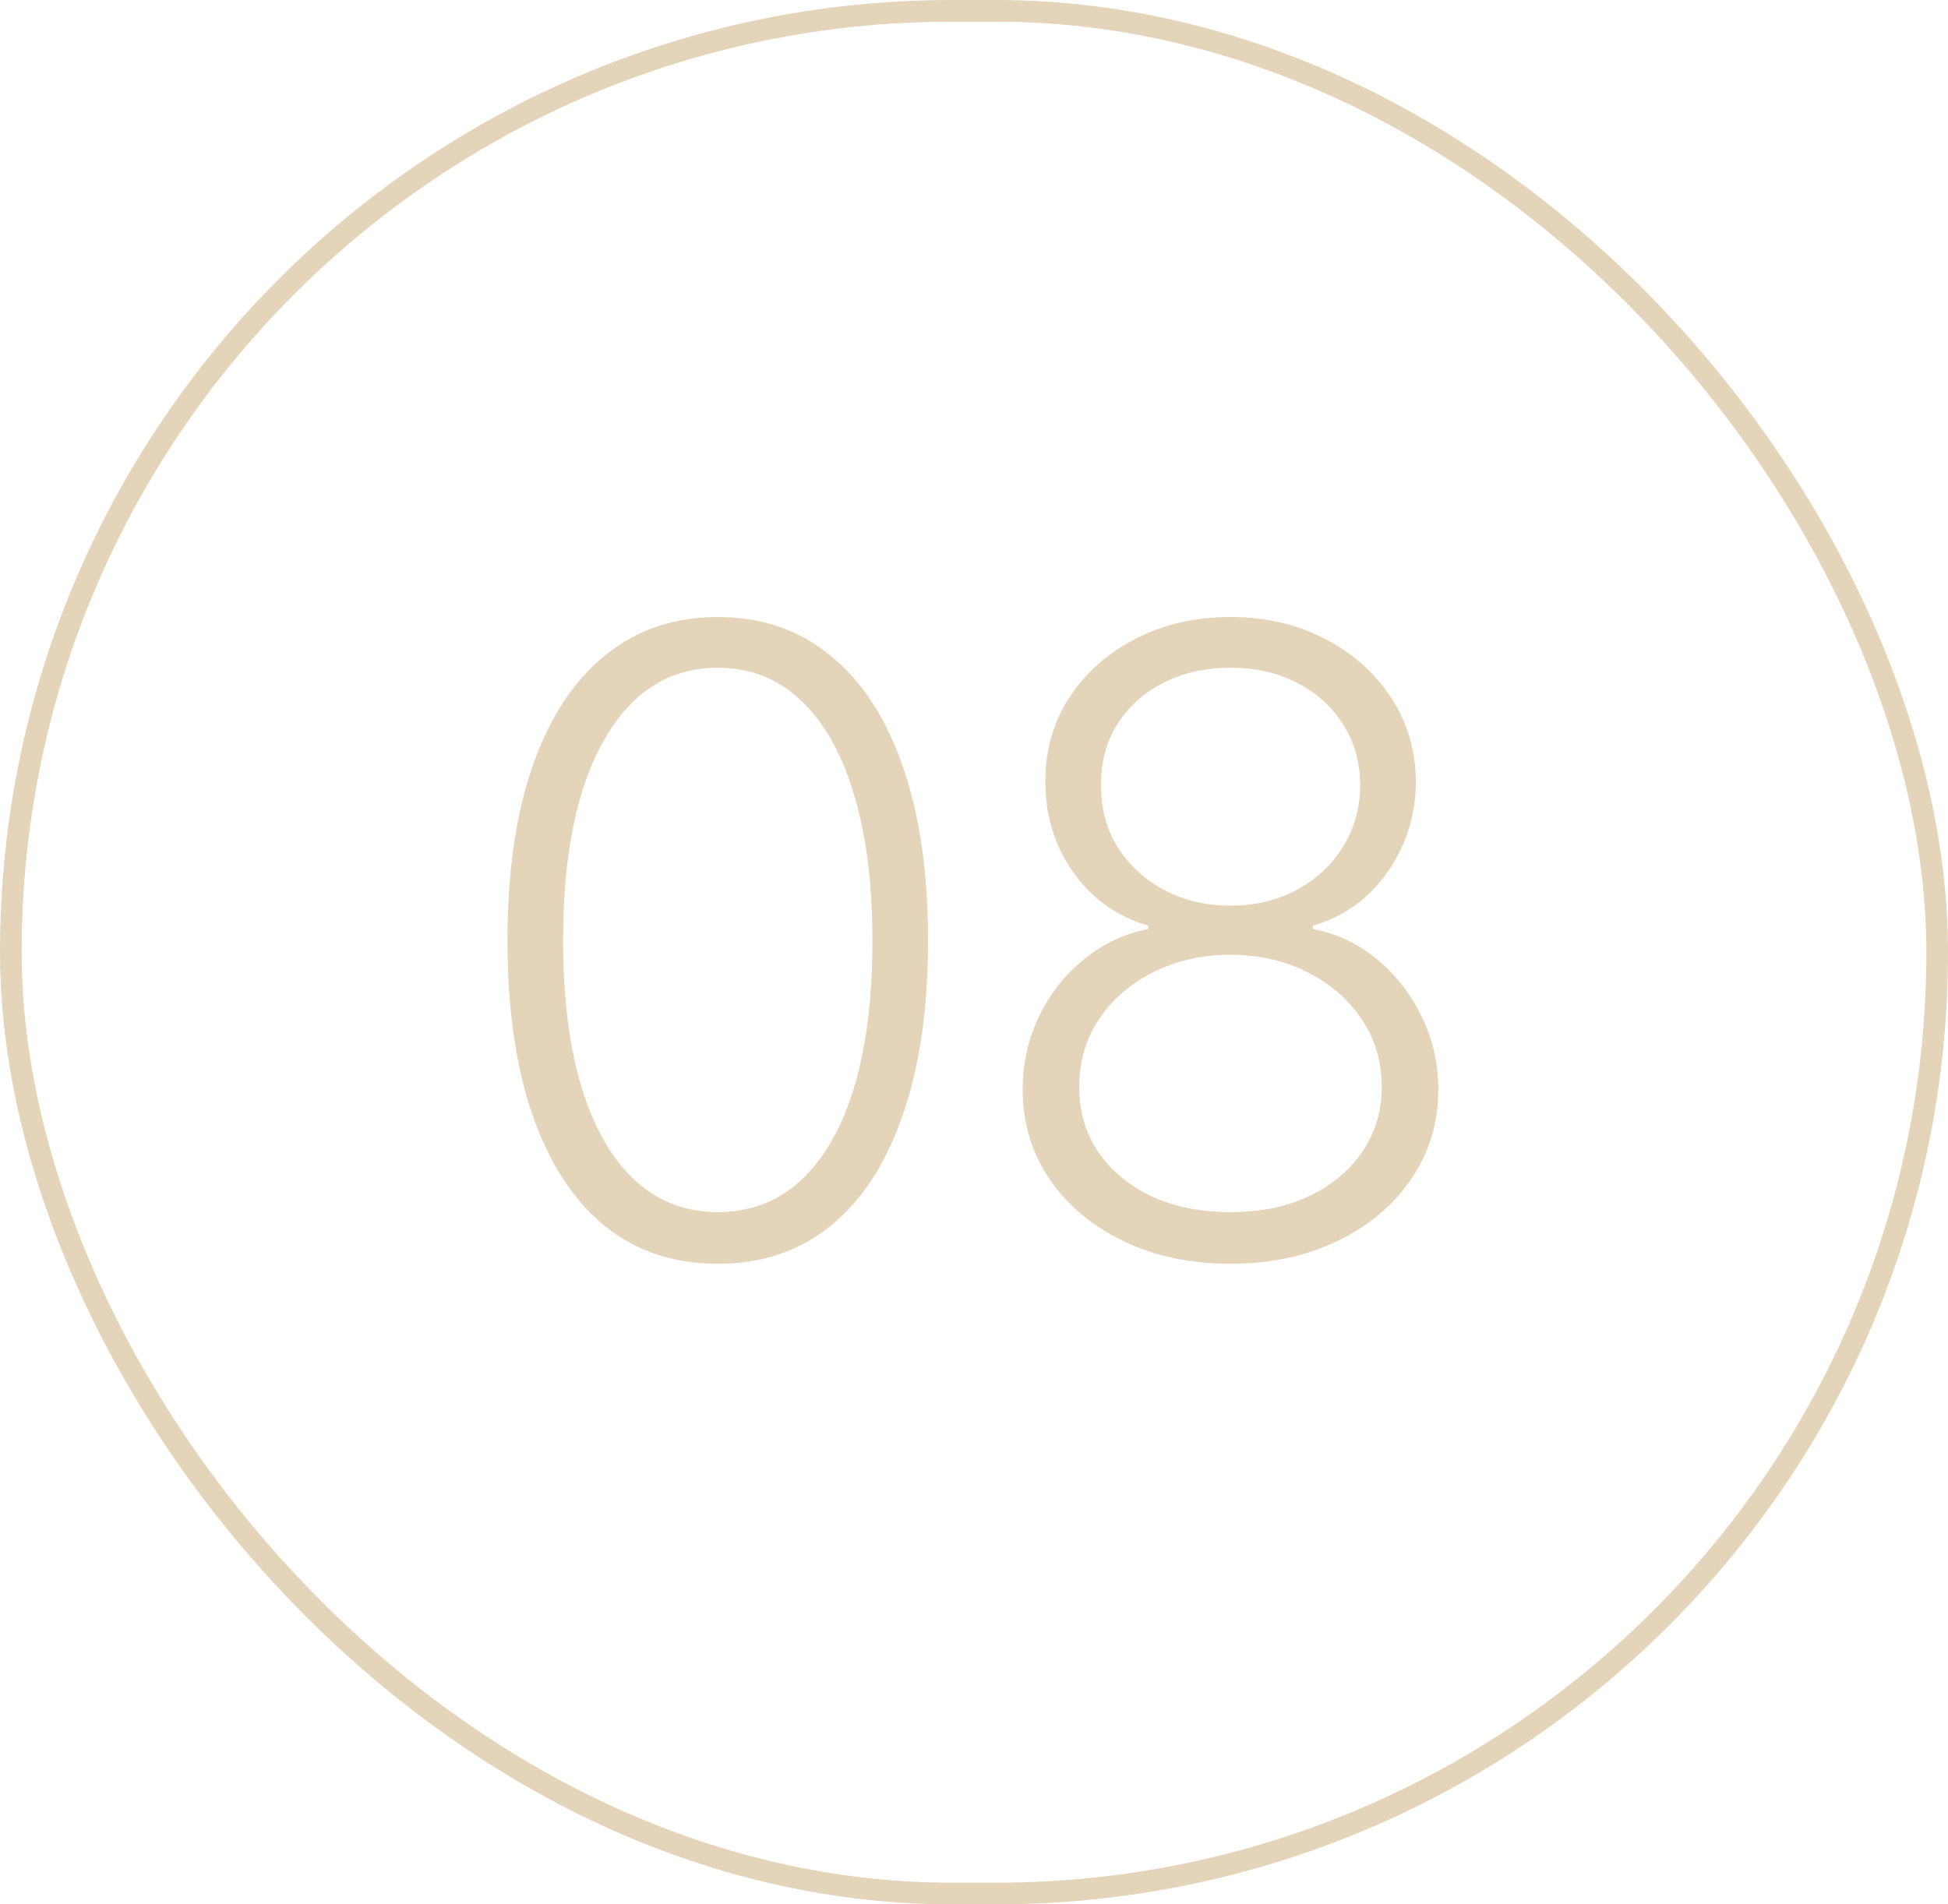 <?xml version="1.0" encoding="UTF-8"?> <svg xmlns="http://www.w3.org/2000/svg" width="45" height="44" viewBox="0 0 45 44" fill="none"> <rect x="0.25" y="0.25" width="44.5" height="43.5" rx="21.75" stroke="#E4D4B9" stroke-width="0.5"></rect> <path d="M16.581 29.199C15.558 29.199 14.684 28.905 13.96 28.318C13.24 27.726 12.686 26.872 12.298 25.754C11.914 24.637 11.723 23.294 11.723 21.727C11.723 20.165 11.914 18.827 12.298 17.715C12.686 16.597 13.242 15.742 13.967 15.151C14.696 14.554 15.567 14.256 16.581 14.256C17.594 14.256 18.463 14.554 19.187 15.151C19.916 15.742 20.473 16.597 20.856 17.715C21.244 18.827 21.439 20.165 21.439 21.727C21.439 23.294 21.244 24.637 20.856 25.754C20.473 26.872 19.919 27.726 19.194 28.318C18.474 28.905 17.603 29.199 16.581 29.199ZM16.581 28.006C17.703 28.006 18.579 27.459 19.208 26.365C19.838 25.267 20.153 23.721 20.153 21.727C20.153 20.401 20.009 19.27 19.72 18.332C19.436 17.39 19.026 16.671 18.491 16.173C17.961 15.676 17.324 15.428 16.581 15.428C15.468 15.428 14.594 15.982 13.96 17.09C13.325 18.193 13.008 19.739 13.008 21.727C13.008 23.053 13.15 24.185 13.434 25.122C13.723 26.06 14.133 26.775 14.663 27.267C15.198 27.759 15.837 28.006 16.581 28.006ZM28.425 29.199C27.497 29.199 26.671 29.024 25.946 28.673C25.222 28.323 24.654 27.845 24.242 27.239C23.83 26.628 23.624 25.939 23.624 25.172C23.624 24.57 23.749 24.009 24 23.489C24.251 22.963 24.597 22.523 25.037 22.168C25.477 21.808 25.972 21.573 26.521 21.465V21.386C25.806 21.178 25.231 20.768 24.796 20.158C24.36 19.542 24.145 18.844 24.149 18.062C24.145 17.338 24.329 16.689 24.703 16.116C25.077 15.544 25.586 15.091 26.23 14.76C26.879 14.424 27.61 14.256 28.425 14.256C29.235 14.256 29.961 14.424 30.605 14.76C31.249 15.091 31.758 15.544 32.132 16.116C32.511 16.689 32.703 17.338 32.708 18.062C32.703 18.839 32.483 19.537 32.047 20.158C31.611 20.773 31.038 21.183 30.328 21.386V21.465C30.878 21.569 31.37 21.801 31.805 22.16C32.241 22.52 32.587 22.963 32.842 23.489C33.098 24.009 33.226 24.57 33.226 25.172C33.226 25.939 33.018 26.628 32.601 27.239C32.189 27.845 31.621 28.323 30.896 28.673C30.177 29.024 29.353 29.199 28.425 29.199ZM28.425 28.006C29.116 28.006 29.722 27.883 30.243 27.636C30.769 27.385 31.178 27.042 31.472 26.607C31.77 26.171 31.919 25.671 31.919 25.108C31.919 24.526 31.765 24.007 31.457 23.553C31.15 23.093 30.733 22.731 30.207 22.466C29.682 22.196 29.088 22.061 28.425 22.061C27.762 22.061 27.165 22.196 26.635 22.466C26.11 22.731 25.693 23.093 25.385 23.553C25.082 24.007 24.93 24.526 24.93 25.108C24.93 25.671 25.075 26.171 25.364 26.607C25.657 27.042 26.067 27.385 26.592 27.636C27.123 27.883 27.733 28.006 28.425 28.006ZM28.425 20.925C28.993 20.925 29.502 20.804 29.952 20.562C30.402 20.321 30.757 19.992 31.017 19.575C31.282 19.154 31.417 18.676 31.422 18.141C31.417 17.61 31.285 17.142 31.024 16.734C30.764 16.322 30.409 16.003 29.959 15.776C29.514 15.544 29.003 15.428 28.425 15.428C27.847 15.428 27.331 15.544 26.877 15.776C26.427 16.003 26.072 16.322 25.811 16.734C25.555 17.142 25.43 17.61 25.435 18.141C25.43 18.676 25.558 19.154 25.818 19.575C26.083 19.992 26.441 20.321 26.891 20.562C27.345 20.804 27.857 20.925 28.425 20.925Z" fill="#E4D4B9"></path> </svg> 